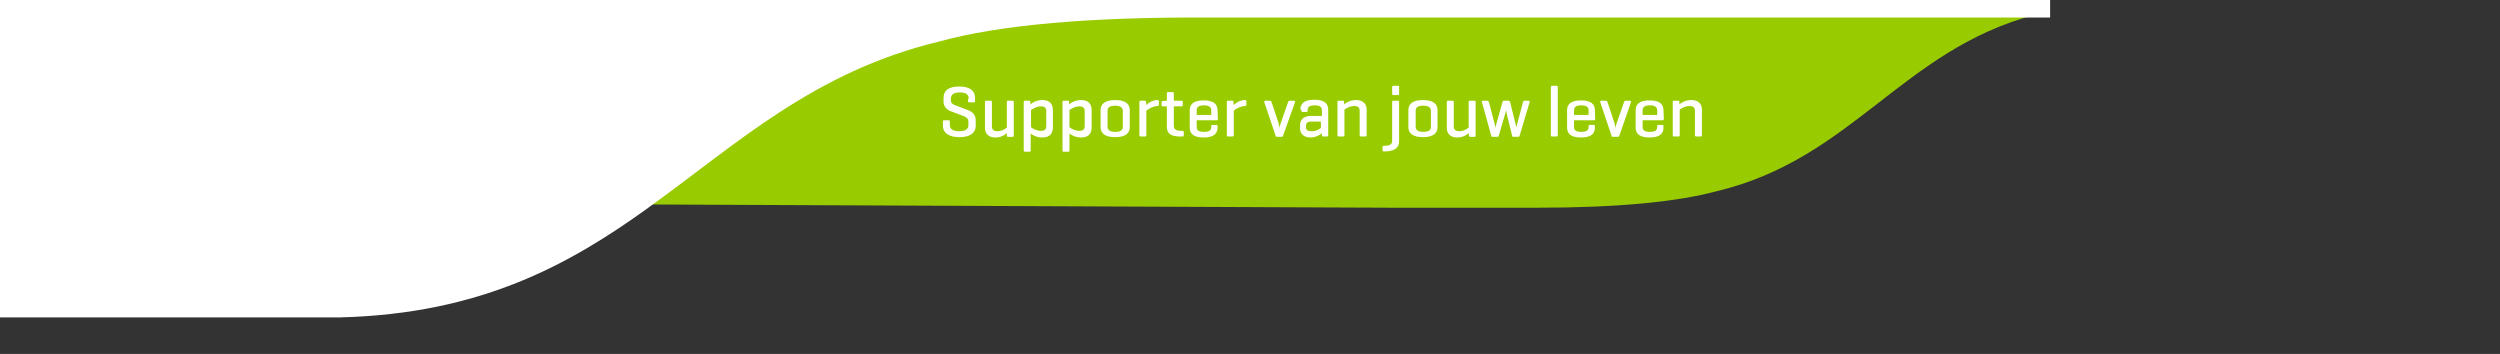 <?xml version="1.0" encoding="UTF-8"?>
<svg id="Layer_1" xmlns="http://www.w3.org/2000/svg" version="1.1" viewBox="0 0 677.4 95.9">
  <rect x="0" y="0" width="677.4" height="95.9" fill="#333333" stroke="none"/>
  <!-- Generator: Adobe Illustrator 29.1.0, SVG Export Plug-In . SVG Version: 2.1.0 Build 142)  -->
  <defs>
    <style>
      .st0 {
        fill: #9c0;
      }

      .st1 {
        fill: #fff;
      }

      .st2 {
        display: none;
      }
    </style>
  </defs>
  <g id="Layer_1-2">
    <g>
      <path class="st0" d="M173.078,55.388l204.228.898h39.05c21.545,0,37.883-1.526,48.835-4.489,36.626-8.708,50.271-38.242,86.09-47.758h-104.942l.269-.18h-121.729c-32.228-.18-56.645,1.975-72.983,6.463-34.113,8.169-54.939,27.829-78.818,45.065h0Z"/>
      <path class="st1" d="M254.59,11.221c16.338-4.489,40.756-6.643,72.983-6.463h227.927V0H-30.252v86h122.447c38.152-.987,62.031-14.273,83.486-29.714l.09-.09c23.879-17.146,44.706-36.806,78.818-44.975Z"/>
    </g>
    <rect class="st0" x="247.049" y="19.48" width="219.129" height="23.61"/>
    <g>
      <path class="st1" d="M262.49,26.752c0-1.077-.628-1.706-2.424-1.706-1.706,0-2.424.628-2.424,1.706v.359c0,.898.628,1.167.987,1.347l3.591,1.347c1.167.449,2.154,1.257,2.154,2.693v1.616c0,1.616-1.167,3.052-4.399,3.052s-4.489-1.436-4.489-3.052v-1.167c0-.269.09-.359.359-.359h1.167c.269,0,.359.09.359.359v.898c0,1.077.718,1.706,2.514,1.706s2.514-.628,2.514-1.706v-.898c0-.987-.898-1.347-1.616-1.616l-3.321-1.257c-.898-.359-1.795-1.257-1.795-2.424v-1.167c0-1.616.987-3.052,4.219-3.052s4.309,1.436,4.309,3.052v.898c0,.269-.09.359-.359.359h-1.167c-.269,0-.359-.09-.359-.359v-.628s.18,0,.18,0Z"/>
      <path class="st1" d="M272.813,36.088c-.539.449-1.526,1.167-3.142,1.167-1.795,0-2.783-1.077-2.783-2.514v-7.092c0-.269.09-.359.359-.359h1.167c.269,0,.359.09.359.359v6.553c0,.808.359,1.347,1.436,1.347,1.257,0,2.154-.628,2.603-.987v-6.912c0-.269.09-.359.359-.359h1.167c.269,0,.359.09.359.359v9.067c0,.269-.09.359-.359.359h-1.167c-.269,0-.359-.09-.359-.359v-.628h0Z"/>
      <path class="st1" d="M278.828,27.29c.269,0,.359.09.359.359v.628c.539-.449,1.616-1.167,3.321-1.167,1.885,0,2.783,1.077,2.783,2.693v4.758c0,1.616-.898,2.693-2.783,2.693-1.616,0-2.693-.628-3.232-1.077v4.578c0,.269-.09.359-.359.359h-1.167c-.269,0-.359-.09-.359-.359v-13.106c0-.269.09-.359.359-.359,0,0,1.077,0,1.077,0ZM283.496,30.073c0-.718-.359-1.257-1.436-1.257-1.257,0-2.244.718-2.693.987v4.668c.449.359,1.436.987,2.693.987,1.167,0,1.436-.628,1.436-1.257v-4.129h0Z"/>
      <path class="st1" d="M289.331,27.29c.269,0,.359.09.359.359v.628c.539-.449,1.616-1.167,3.321-1.167,1.885,0,2.783,1.077,2.783,2.693v4.758c0,1.616-.898,2.693-2.783,2.693-1.616,0-2.693-.628-3.232-1.077v4.578c0,.269-.09.359-.359.359h-1.167c-.269,0-.359-.09-.359-.359v-13.106c0-.269.09-.359.359-.359,0,0,1.077,0,1.077,0ZM293.909,30.073c0-.718-.359-1.257-1.436-1.257-1.257,0-2.244.718-2.693.987v4.668c.449.359,1.436.987,2.693.987,1.167,0,1.436-.628,1.436-1.257v-4.129h0Z"/>
      <path class="st1" d="M298.218,29.804c0-1.616,1.167-2.693,3.95-2.693s3.95,1.077,3.95,2.693v4.668c0,1.616-1.167,2.693-3.95,2.693s-3.95-1.077-3.95-2.693v-4.668ZM304.233,29.983c0-.808-.628-1.347-2.065-1.347s-2.065.449-2.065,1.347v4.399c0,.808.628,1.347,2.065,1.347s2.065-.449,2.065-1.347v-4.399Z"/>
      <path class="st1" d="M314.018,27.47v.898c0,.269-.18.359-.359.359-1.526.09-2.603.898-3.052,1.257v6.643c0,.269-.09.359-.359.359h-1.167c-.269,0-.359-.09-.359-.359v-8.977c0-.269.09-.359.359-.359h1.077c.269,0,.359.09.359.359l.09.808c.539-.539,1.616-1.347,3.052-1.347.18,0,.359.09.359.359h-0Z"/>
      <path class="st1" d="M320.122,27.29c.269,0,.359.09.359.359v.808c0,.269-.09.359-.359.359h-2.065v5.296c0,.808.539,1.347,1.975,1.347h.359c.269,0,.359.09.359.359v.808c0,.269-.09.359-.359.359h-.628c-2.783,0-3.591-.987-3.591-2.693v-5.476h-1.077c-.269,0-.359-.09-.359-.359v-.718c0-.269.09-.359.359-.359l.987-.09h.09v-1.975c0-.269.09-.359.359-.359h1.167c.269,0,.359.09.359.359v1.975h2.065Z"/>
      <path class="st1" d="M329.997,32.228c0,.269-.09.359-.359.359h-5.386v1.795c0,.808.359,1.347,1.975,1.347s1.975-.539,1.975-1.347v-.18c0-.269.09-.359.359-.359h.987c.269,0,.359.09.359.359v.359c0,1.616-.987,2.693-3.77,2.693s-3.77-1.077-3.77-2.693v-4.668c0-1.616.987-2.693,3.77-2.693s3.77,1.077,3.77,2.693l.09,2.334h0ZM324.252,31.15h3.95v-1.257c0-.808-.539-1.347-1.975-1.347-1.526,0-1.975.539-1.975,1.347l0,1.257h-0Z"/>
      <path class="st1" d="M337.717,27.47v.898c0,.269-.18.359-.359.359-1.526.09-2.603.898-3.052,1.257v6.643c0,.269-.09.359-.359.359h-1.167c-.269,0-.359-.09-.359-.359v-8.977c0-.269.09-.359.359-.359h1.077c.269,0,.359.09.359.359l.09.808c.539-.539,1.616-1.347,3.052-1.347.269,0,.359.09.359.359h-0Z"/>
      <path class="st1" d="M345.976,37.075c-.269,0-.359-.09-.359-.359l-3.052-9.067c-.09-.269.09-.359.359-.359h1.167c.269,0,.359.18.449.359l1.885,5.656c.18.539.269,1.347.269,1.436,0-.18.18-.987.359-1.436l1.975-5.656c.09-.269.18-.359.449-.359h1.077c.269,0,.449.18.359.359l-3.232,9.067c-.09.269-.18.359-.359.359h-1.347 0Z"/>
      <path class="st1" d="M352.35,29.714c0-1.616.987-2.693,3.77-2.693s3.77,1.077,3.77,2.693v6.912c0,.269-.09.359-.359.359h-.987c-.269,0-.359-.09-.359-.359v-.539c-.539.449-1.616,1.167-3.142,1.167-1.795,0-2.783-1.077-2.783-2.424v-.987c0-1.257.898-2.424,2.783-2.424h3.142v-1.526c0-.808-.449-1.347-1.885-1.347-1.526,0-1.975.449-1.975,1.257v.18c0,.269-.09.359-.359.359h-.987c-.269,0-.359-.09-.359-.359v-.269s-.269,0-.269,0ZM357.915,34.651v-1.706h-2.693c-.987,0-1.347.449-1.347,1.167v.359c0,.808.449,1.077,1.436,1.077,1.257.09,2.154-.539,2.603-.898Z"/>
      <path class="st1" d="M363.84,27.29c.269,0,.359.09.359.359v.628c.539-.449,1.616-1.167,3.321-1.167,1.795,0,2.783,1.077,2.783,2.514v7.002c0,.269-.09.359-.359.359h-1.167c-.269,0-.359-.09-.359-.359v-6.553c0-.808-.359-1.347-1.436-1.347-1.257,0-2.244.628-2.693.987v6.912c0,.269-.09.359-.359.359h-1.167c-.269,0-.359-.09-.359-.359v-8.977c0-.269.09-.359.359-.359h1.077-0Z"/>
      <path class="st1" d="M379.101,38.332c0,1.616-1.167,2.693-3.95,2.693h-.18c-.269,0-.359-.09-.359-.359v-.808c0-.269.09-.359.359-.359h.18c1.526,0,2.065-.449,2.065-1.347v-10.503c0-.269.09-.359.359-.359h1.167c.269,0,.359.09.359.359l0,10.683h0ZM379.101,25.405c0,.269-.09.359-.359.359h-1.167c-.269,0-.359-.09-.359-.359v-1.795c0-.269.09-.359.359-.359h1.167c.269,0,.359.09.359.359v1.795Z"/>
      <path class="st1" d="M381.615,29.804c0-1.616,1.167-2.693,3.95-2.693s3.95,1.077,3.95,2.693v4.668c0,1.616-1.167,2.693-3.95,2.693s-3.95-1.077-3.95-2.693v-4.668ZM387.719,29.983c0-.808-.628-1.347-2.065-1.347s-2.065.449-2.065,1.347v4.399c0,.808.628,1.347,2.065,1.347s2.065-.449,2.065-1.347v-4.399Z"/>
      <path class="st1" d="M397.953,36.088c-.539.449-1.526,1.167-3.142,1.167-1.795,0-2.783-1.077-2.783-2.514v-7.092c0-.269.09-.359.359-.359h1.167c.269,0,.359.09.359.359v6.553c0,.808.359,1.347,1.436,1.347,1.257,0,2.154-.628,2.603-.987v-6.912c0-.269.09-.359.359-.359h1.167c.269,0,.359.09.359.359v9.067c0,.269-.09.359-.359.359h-1.077c-.269,0-.359-.09-.359-.359l-.09-.628h0Z"/>
      <path class="st1" d="M411.778,36.716c-.09.269-.18.359-.359.359h-1.347c-.269,0-.359-.09-.359-.359l-1.436-5.835c-.09-.359-.18-.898-.18-.987l-.269.987-1.706,5.835c-.09.269-.09.359-.359.359h-1.347c-.269,0-.359-.09-.359-.359l-2.514-9.067c-.09-.269.09-.359.359-.359h1.077c.269,0,.359.18.449.359l1.616,6.104c.09.359.18.808.18.898l.18-.898,1.706-6.104c.09-.269.18-.359.449-.359h1.167c.269,0,.359.18.449.359l1.526,6.104c.09.539.18.808.18.808,0-.09.09-.539.18-.808l1.616-6.104c.09-.269.18-.359.449-.359h.987c.269,0,.449.18.359.359l-2.693,9.067h0Z"/>
      <path class="st1" d="M422.101,36.626c0,.269-.09.359-.359.359h-1.167c-.269,0-.359-.09-.359-.359v-13.017c0-.269.09-.359.359-.359h1.167c.269,0,.359.09.359.359v13.017Z"/>
      <path class="st1" d="M432.245,32.228c0,.269-.09.359-.359.359h-5.386v1.795c0,.808.359,1.347,1.975,1.347s1.975-.539,1.975-1.347v-.18c0-.269.09-.359.359-.359h.987c.269,0,.359.09.359.359v.359c0,1.616-.987,2.693-3.77,2.693s-3.77-1.077-3.77-2.693v-4.668c0-1.616.987-2.693,3.77-2.693s3.77,1.077,3.77,2.693l.09,2.334h0ZM426.5,31.15h3.95v-1.257c0-.808-.539-1.347-1.975-1.347-1.526,0-1.975.539-1.975,1.347v1.257h-0Z"/>
      <path class="st1" d="M437.003,37.075c-.269,0-.359-.09-.359-.359l-3.052-9.067c-.09-.269.09-.359.359-.359h1.167c.269,0,.359.18.449.359l1.885,5.656c.18.539.269,1.347.269,1.436,0-.18.18-.987.359-1.436l1.975-5.656c.09-.269.18-.359.449-.359h1.077c.269,0,.449.18.359.359l-3.142,9.067c-.09.269-.18.359-.359.359h-1.436 0Z"/>
      <path class="st1" d="M450.828,32.228c0,.269-.09.359-.359.359h-5.386v1.795c0,.808.359,1.347,1.975,1.347s1.975-.539,1.975-1.347v-.18c0-.269.09-.359.359-.359h.987c.269,0,.359.09.359.359v.359c0,1.616-.987,2.693-3.77,2.693s-3.77-1.077-3.77-2.693v-4.668c0-1.616.987-2.693,3.77-2.693s3.77,1.077,3.77,2.693l.09,2.334h0ZM445.082,31.15h3.95v-1.257c0-.808-.539-1.347-1.975-1.347-1.526,0-1.975.539-1.975,1.347v1.257h-0Z"/>
      <path class="st1" d="M454.688,27.29c.269,0,.359.09.359.359v.628c.539-.449,1.616-1.167,3.321-1.167,1.795,0,2.783,1.077,2.783,2.514v7.002c0,.269-.09.359-.359.359h-1.167c-.269,0-.359-.09-.359-.359v-6.553c0-.808-.359-1.347-1.436-1.347-1.257,0-2.244.628-2.693.987v6.912c0,.269-.09.359-.359.359h-1.167c-.269,0-.359-.09-.359-.359v-8.977c0-.269.09-.359.359-.359h1.077-0Z"/>
    </g>
  </g>
  <g id="Layer_2" class="st2">
    <rect x="547.4" y="22.9" width="61.9" height="2.2"/>
    <rect x="256.5" y="43.6" width="61.9" height="2.2"/>
  </g>
</svg>